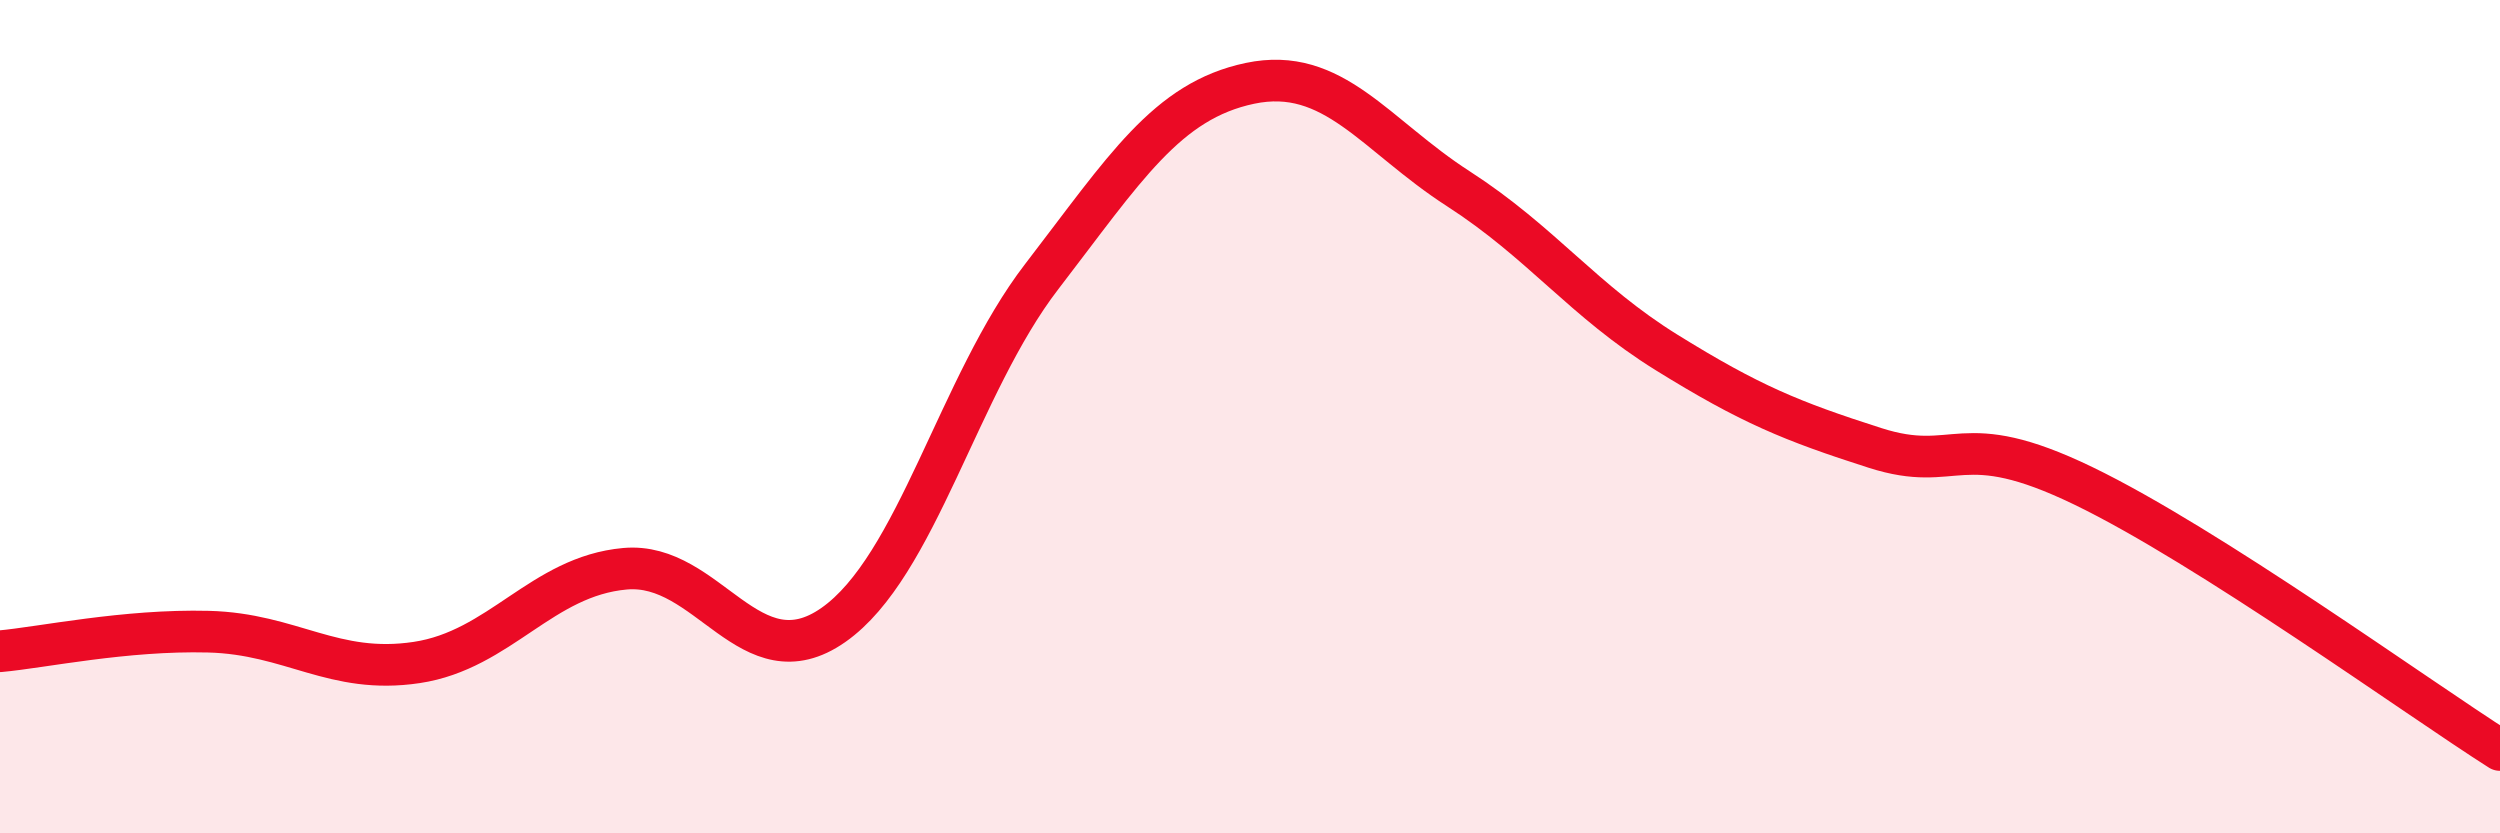 
    <svg width="60" height="20" viewBox="0 0 60 20" xmlns="http://www.w3.org/2000/svg">
      <path
        d="M 0,15.63 C 1,15.54 3,15.11 5,15.16 C 7,15.21 8,16.2 10,15.9 C 12,15.6 13,13.83 15,13.65 C 17,13.47 18,16.4 20,15 C 22,13.6 23,9.24 25,6.64 C 27,4.04 28,2.42 30,2 C 32,1.58 33,3.24 35,4.53 C 37,5.82 38,7.22 40,8.46 C 42,9.7 43,10.11 45,10.75 C 47,11.39 47,10.21 50,11.66 C 53,13.11 58,16.73 60,18L60 20L0 20Z"
        fill="#EB0A25"
        opacity="0.1"
        stroke-linecap="round"
        stroke-linejoin="round"
      />
      <path
        d="M 0,15.63 C 1,15.54 3,15.11 5,15.16 C 7,15.21 8,16.2 10,15.9 C 12,15.6 13,13.83 15,13.65 C 17,13.47 18,16.4 20,15 C 22,13.6 23,9.24 25,6.64 C 27,4.04 28,2.42 30,2 C 32,1.58 33,3.24 35,4.53 C 37,5.82 38,7.22 40,8.46 C 42,9.7 43,10.11 45,10.75 C 47,11.39 47,10.21 50,11.66 C 53,13.11 58,16.73 60,18"
        stroke="#EB0A25"
        stroke-width="1"
        fill="none"
        stroke-linecap="round"
        stroke-linejoin="round"
      />
    </svg>
  